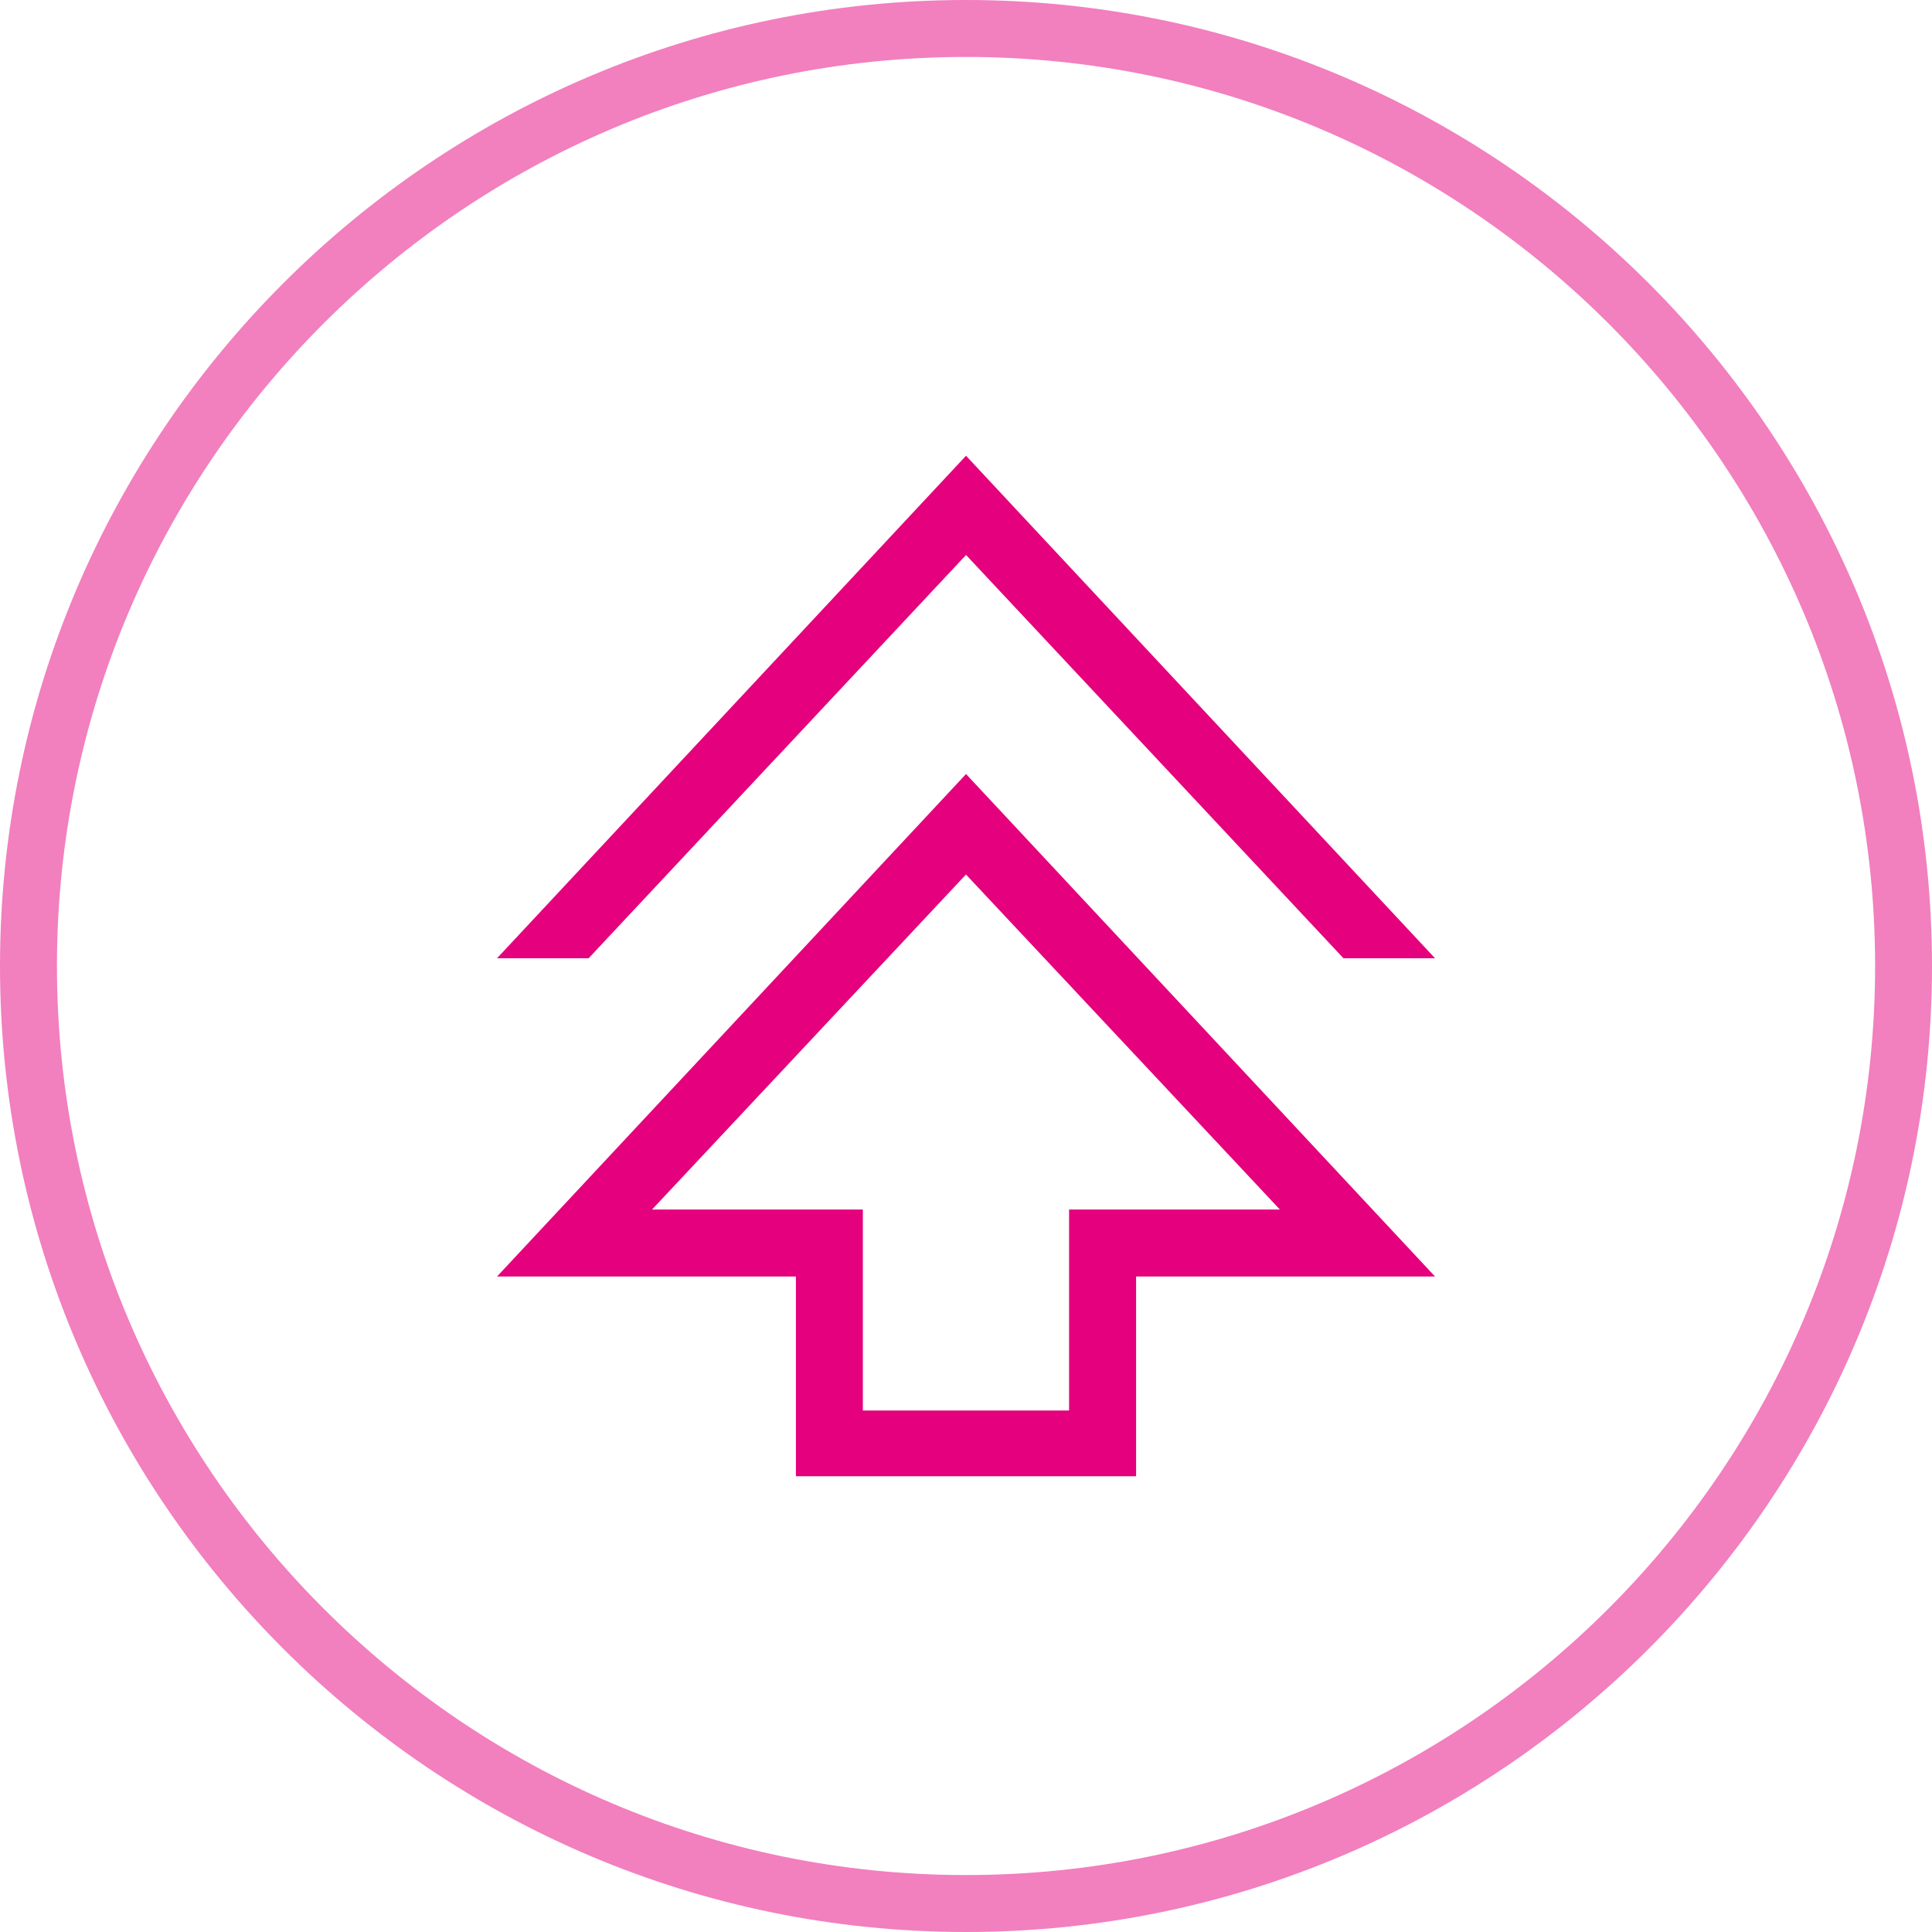 <?xml version="1.0" encoding="UTF-8"?>
<svg id="Vrstva_1" xmlns="http://www.w3.org/2000/svg" version="1.1" viewBox="0 0 28.835 28.835">
  <!-- Generator: Adobe Illustrator 29.6.1, SVG Export Plug-In . SVG Version: 2.1.1 Build 9)  -->
  <defs>
    <style>
      .st0 {
        fill: #e5007d;
      }

      .st1 {
        opacity: .5;
      }
    </style>
  </defs>
  <g class="st1">
    <path class="st0" d="M14.417,28.835C6.468,28.835,0,22.367,0,14.418,0,6.468,6.468,0,14.417,0c7.95,0,14.418,6.468,14.418,14.418,0,7.949-6.468,14.417-14.418,14.417ZM14.417.85C6.936.85.85,6.937.85,14.418s6.086,13.567,13.568,13.567,13.568-6.086,13.568-13.567S21.899.85,14.417.85Z"/>
  </g>
  <path class="st0" d="M11.879,22.033v-2.981h-4.461l7-7.5,7,7.5h-4.462v2.981h-5.077ZM12.879,21.052h3.077v-3h3.146l-4.685-5-4.685,5h3.146s0,3,0,3ZM7.418,14.302l7-7.5,7,7.5h-1.367l-5.633-6.019-5.633,6.019h-1.367Z"/>
</svg>